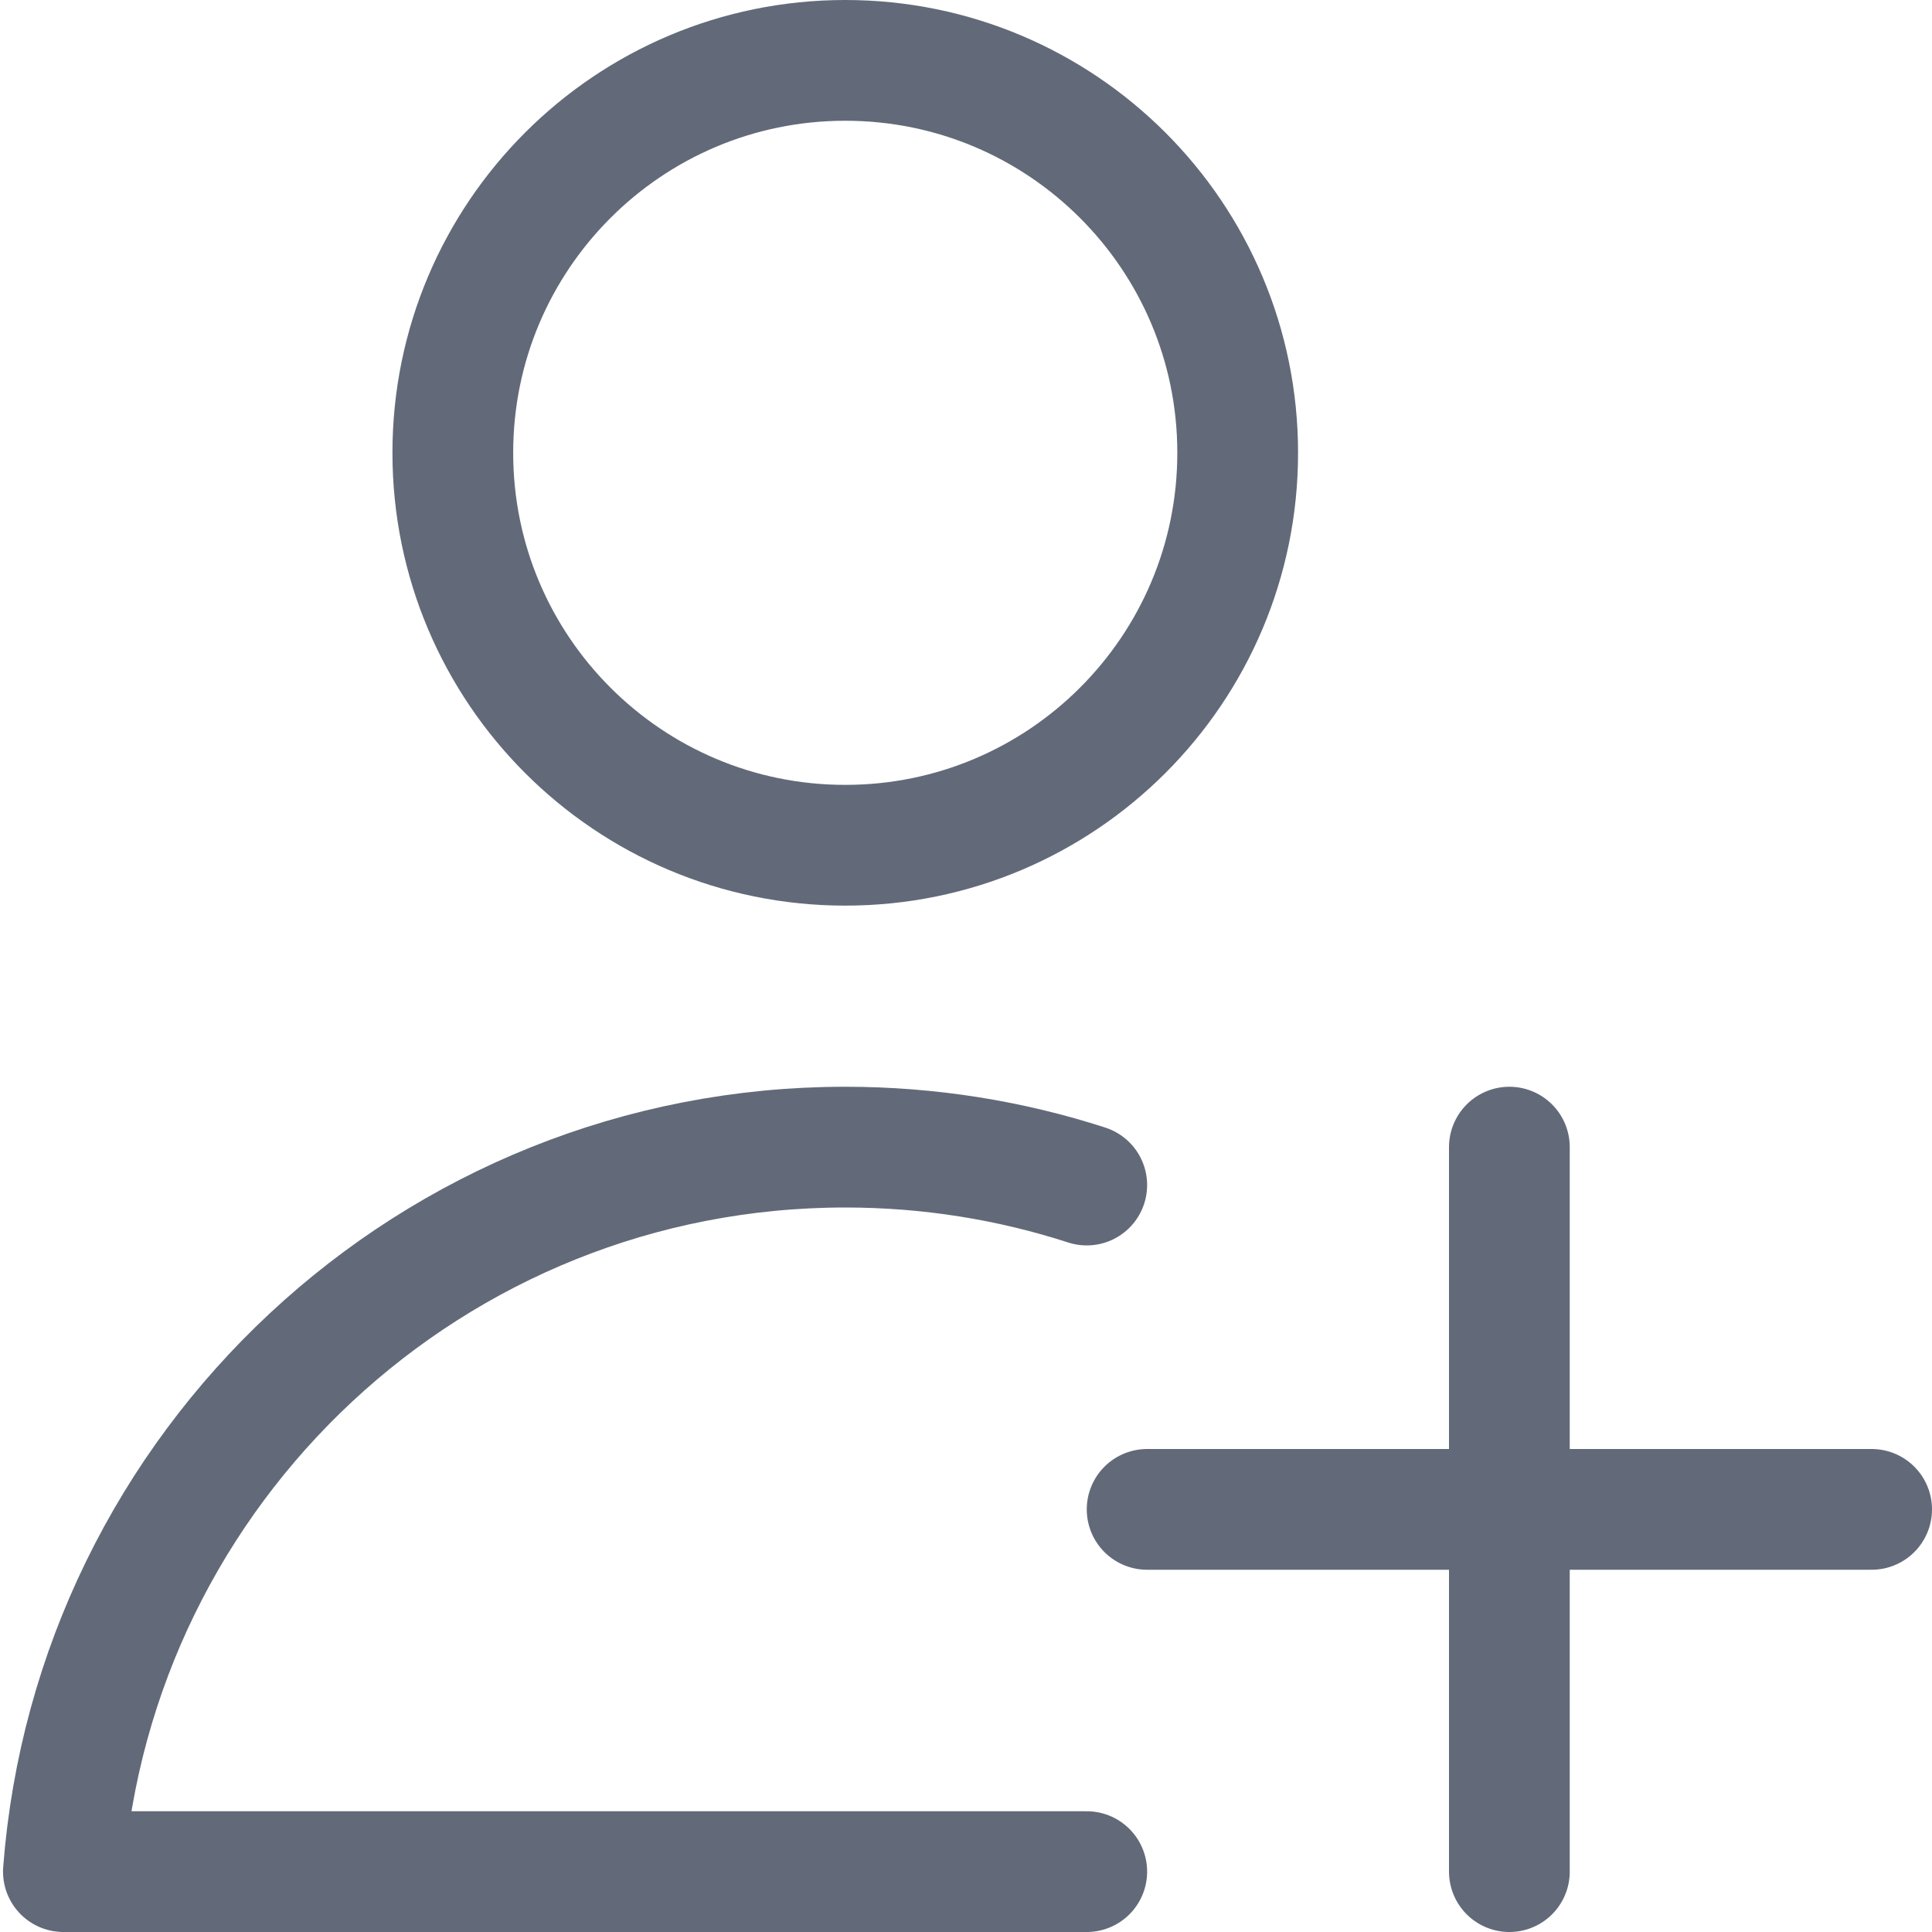 <?xml version="1.0" encoding="UTF-8"?>
<svg xmlns="http://www.w3.org/2000/svg" width="16" height="16" viewBox="0 0 16 16" fill="none">
  <path d="M12.5 9.5V15.5" stroke="#626A79" stroke-linecap="round" stroke-linejoin="round"></path>
  <path d="M9.5 12.5H15.5" stroke="#626A79" stroke-linecap="round" stroke-linejoin="round"></path>
  <path d="M7 7C8.795 7 10.25 5.545 10.25 3.75C10.25 1.955 8.795 0.5 7 0.5C5.205 0.5 3.75 1.955 3.75 3.75C3.75 5.545 5.205 7 7 7Z" stroke="#626A79" stroke-linecap="round" stroke-linejoin="round"></path>
  <path d="M9 9.814C8.37 9.61 7.698 9.5 7 9.5C3.579 9.5 0.781 12.145 0.525 15.5H9" stroke="#626A79" stroke-linecap="round" stroke-linejoin="round"></path>
</svg>
